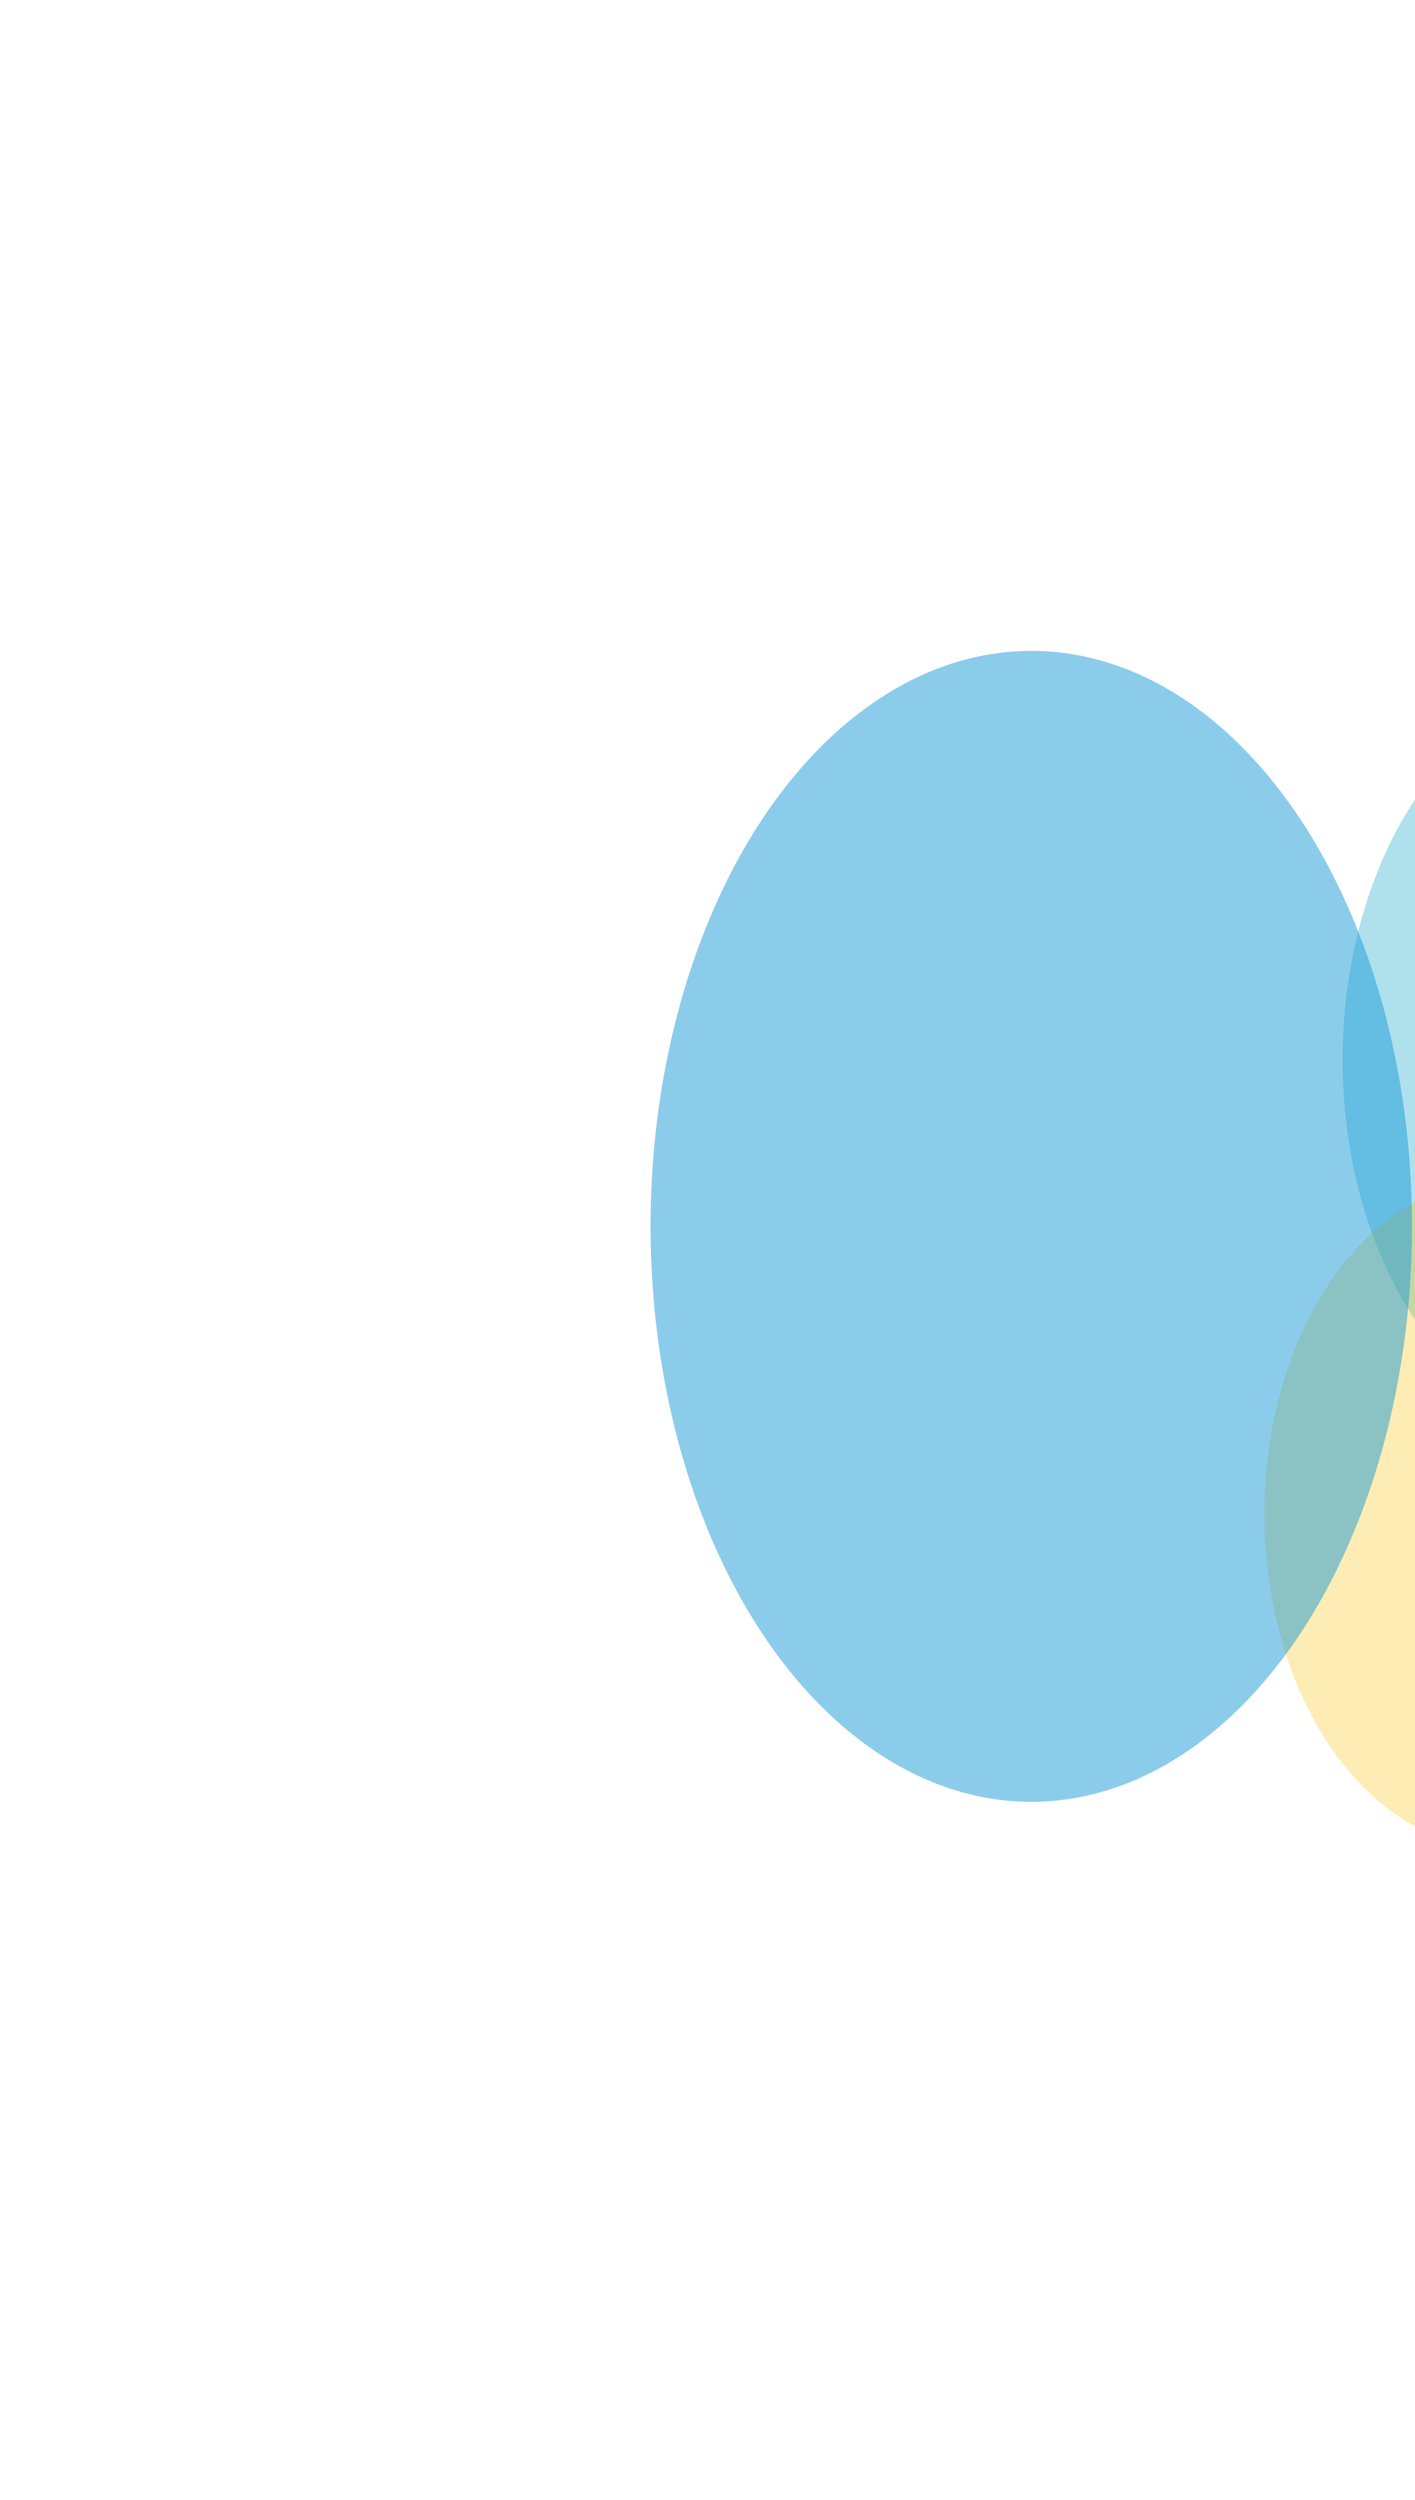 <svg xmlns="http://www.w3.org/2000/svg" width="696" height="1229" viewBox="0 0 696 1229" fill="none"><g filter="url(#filter0_f_40_672)"><ellipse cx="787.195" cy="520.99" rx="126.805" ry="184.075" fill="#61C4DD" fill-opacity="0.5"></ellipse></g><g filter="url(#filter1_f_40_672)"><ellipse cx="736.757" cy="744.407" rx="114.903" ry="164.14" fill="#F7BE00" fill-opacity="0.3"></ellipse></g><g filter="url(#filter2_f_40_672)"><ellipse cx="507.261" cy="602.938" rx="187.261" ry="282.938" fill="#1B9BD8" fill-opacity="0.5"></ellipse></g><defs><filter id="filter0_f_40_672" x="340.39" y="16.915" width="893.61" height="1008.15" filterUnits="userSpaceOnUse" color-interpolation-filters="sRGB"><feGaussianBlur stdDeviation="160"></feGaussianBlur></filter><filter id="filter1_f_40_672" x="301.854" y="260.267" width="869.807" height="968.281" filterUnits="userSpaceOnUse" color-interpolation-filters="sRGB"><feGaussianBlur stdDeviation="160"></feGaussianBlur></filter><filter id="filter2_f_40_672" x="0" y="0" width="1014.52" height="1205.88" filterUnits="userSpaceOnUse" color-interpolation-filters="sRGB"><feGaussianBlur stdDeviation="160"></feGaussianBlur></filter></defs></svg>